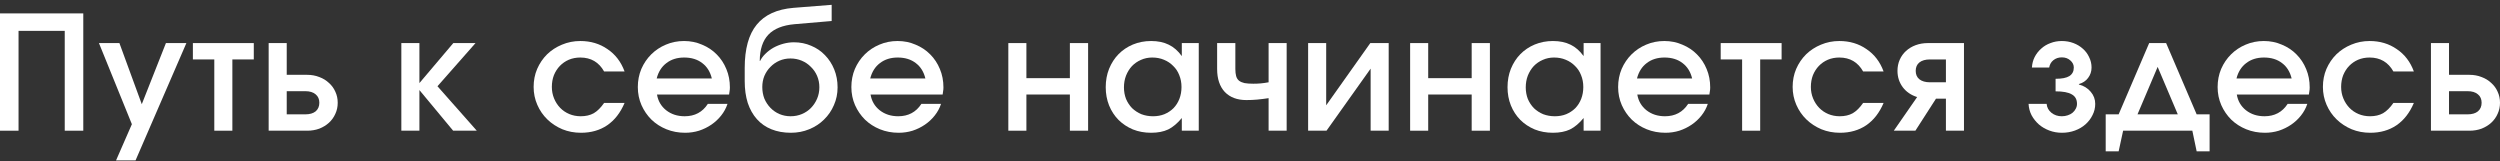 <?xml version="1.0" encoding="UTF-8"?> <svg xmlns="http://www.w3.org/2000/svg" width="450" height="29" viewBox="0 0 450 29" fill="none"><rect x="0" y="0" width="450" height="29" fill="#333333" stroke="none"/><path d="M0 2.412H14.991V23.526H11.653V5.555H3.338V23.526H0V2.412Z" fill="white"></path><path d="M23.738 22.355L17.81 7.755H21.493L25.521 18.755L29.866 7.755H33.549L24.399 28.869H20.889L23.738 22.355Z" fill="white"></path><path d="M38.574 10.698H34.719V7.755H45.681V10.698H41.826V23.526H38.574V10.698Z" fill="white"></path><path d="M54.949 20.583C55.754 20.583 56.378 20.402 56.819 20.041C57.26 19.66 57.481 19.145 57.481 18.498C57.481 17.85 57.26 17.345 56.819 16.983C56.378 16.602 55.754 16.412 54.949 16.412H51.611V20.583H54.949ZM48.359 7.755H51.611V13.469H55.294C56.08 13.469 56.809 13.602 57.481 13.869C58.152 14.117 58.727 14.469 59.207 14.926C59.706 15.364 60.089 15.888 60.358 16.498C60.646 17.107 60.789 17.774 60.789 18.498C60.789 19.221 60.646 19.888 60.358 20.498C60.089 21.107 59.706 21.641 59.207 22.098C58.727 22.536 58.152 22.888 57.481 23.155C56.809 23.402 56.08 23.526 55.294 23.526H48.359V7.755Z" fill="white"></path><path d="M72.242 7.755H75.494V14.955L81.594 7.755H85.593L78.745 15.526L85.823 23.526H81.565L75.494 16.212V23.526H72.242V7.755Z" fill="white"></path><path d="M112.425 18.526C111.677 20.298 110.631 21.641 109.288 22.555C107.965 23.45 106.392 23.898 104.57 23.898C103.38 23.898 102.268 23.688 101.232 23.269C100.196 22.831 99.294 22.241 98.527 21.498C97.76 20.755 97.156 19.879 96.715 18.869C96.273 17.86 96.053 16.783 96.053 15.641C96.053 14.479 96.264 13.402 96.686 12.412C97.127 11.402 97.722 10.526 98.47 9.783C99.237 9.041 100.129 8.46 101.146 8.041C102.181 7.602 103.284 7.383 104.455 7.383C106.315 7.383 107.946 7.869 109.346 8.841C110.765 9.793 111.792 11.136 112.425 12.869H108.742C107.802 11.193 106.373 10.355 104.455 10.355C103.706 10.355 103.016 10.488 102.383 10.755C101.769 11.021 101.232 11.393 100.772 11.869C100.33 12.326 99.975 12.879 99.707 13.526C99.458 14.174 99.333 14.879 99.333 15.641C99.333 16.383 99.467 17.079 99.736 17.726C100.004 18.374 100.369 18.936 100.829 19.412C101.289 19.888 101.836 20.26 102.469 20.526C103.102 20.793 103.793 20.926 104.541 20.926C105.442 20.926 106.219 20.745 106.871 20.383C107.524 20.003 108.147 19.383 108.742 18.526H112.425Z" fill="white"></path><path d="M130.95 18.698C130.7 19.46 130.317 20.164 129.799 20.812C129.3 21.441 128.715 21.983 128.044 22.441C127.372 22.898 126.634 23.26 125.828 23.526C125.023 23.774 124.188 23.898 123.325 23.898C122.117 23.898 120.994 23.688 119.959 23.269C118.923 22.85 118.021 22.269 117.254 21.526C116.506 20.783 115.911 19.917 115.47 18.926C115.029 17.917 114.808 16.831 114.808 15.669C114.808 14.507 115.019 13.421 115.441 12.412C115.882 11.402 116.477 10.526 117.225 9.783C117.973 9.041 118.846 8.46 119.843 8.041C120.86 7.602 121.953 7.383 123.124 7.383C124.294 7.383 125.377 7.602 126.375 8.041C127.392 8.46 128.264 9.041 128.993 9.783C129.741 10.526 130.326 11.412 130.748 12.441C131.17 13.45 131.381 14.545 131.381 15.726C131.381 15.993 131.362 16.221 131.324 16.412C131.305 16.583 131.276 16.783 131.238 17.012H118.261C118.453 18.174 118.999 19.117 119.901 19.841C120.822 20.564 121.934 20.926 123.239 20.926C125.061 20.926 126.452 20.183 127.411 18.698H130.95ZM128.13 14.126C127.842 12.926 127.267 12.002 126.404 11.355C125.541 10.688 124.457 10.355 123.152 10.355C121.886 10.355 120.822 10.688 119.959 11.355C119.095 12.002 118.51 12.926 118.203 14.126H128.13Z" fill="white"></path><path d="M136.81 10.983C137.04 10.507 137.366 10.069 137.788 9.669C138.21 9.25 138.69 8.888 139.227 8.583C139.783 8.279 140.378 8.041 141.011 7.869C141.644 7.698 142.277 7.612 142.91 7.612C144.023 7.612 145.058 7.822 146.018 8.241C146.977 8.641 147.801 9.202 148.492 9.926C149.202 10.65 149.758 11.507 150.161 12.498C150.564 13.488 150.765 14.564 150.765 15.726C150.765 16.869 150.544 17.936 150.103 18.926C149.681 19.917 149.087 20.783 148.319 21.526C147.571 22.269 146.679 22.85 145.643 23.269C144.627 23.688 143.533 23.898 142.363 23.898C141.059 23.898 139.889 23.688 138.853 23.269C137.817 22.85 136.944 22.241 136.235 21.441C135.525 20.641 134.978 19.669 134.595 18.526C134.23 17.364 134.048 16.06 134.048 14.612V12.241C134.048 8.793 134.767 6.193 136.206 4.441C137.645 2.669 139.85 1.66 142.824 1.412L149.7 0.869V3.783L142.996 4.355C140.886 4.545 139.323 5.174 138.306 6.241C137.29 7.307 136.772 8.879 136.753 10.955L136.81 10.983ZM142.306 20.926C143.035 20.926 143.716 20.793 144.349 20.526C144.982 20.26 145.528 19.888 145.989 19.412C146.449 18.936 146.814 18.383 147.082 17.755C147.351 17.126 147.485 16.441 147.485 15.698C147.485 14.974 147.351 14.298 147.082 13.669C146.814 13.041 146.44 12.498 145.96 12.041C145.5 11.564 144.953 11.193 144.32 10.926C143.687 10.66 143.006 10.526 142.277 10.526C141.567 10.526 140.906 10.66 140.292 10.926C139.678 11.193 139.141 11.564 138.68 12.041C138.22 12.498 137.856 13.041 137.587 13.669C137.338 14.279 137.213 14.945 137.213 15.669C137.213 16.412 137.338 17.107 137.587 17.755C137.856 18.383 138.22 18.936 138.68 19.412C139.141 19.888 139.678 20.26 140.292 20.526C140.925 20.793 141.596 20.926 142.306 20.926Z" fill="white"></path><path d="M169.388 18.698C169.138 19.46 168.755 20.164 168.237 20.812C167.738 21.441 167.153 21.983 166.482 22.441C165.81 22.898 165.072 23.26 164.266 23.526C163.461 23.774 162.626 23.898 161.763 23.898C160.554 23.898 159.432 23.688 158.396 23.269C157.361 22.85 156.459 22.269 155.692 21.526C154.944 20.783 154.349 19.917 153.908 18.926C153.467 17.917 153.246 16.831 153.246 15.669C153.246 14.507 153.457 13.421 153.879 12.412C154.32 11.402 154.915 10.526 155.663 9.783C156.411 9.041 157.284 8.46 158.281 8.041C159.298 7.602 160.391 7.383 161.562 7.383C162.732 7.383 163.815 7.602 164.813 8.041C165.83 8.46 166.702 9.041 167.431 9.783C168.179 10.526 168.764 11.412 169.186 12.441C169.608 13.45 169.819 14.545 169.819 15.726C169.819 15.993 169.8 16.221 169.762 16.412C169.743 16.583 169.714 16.783 169.676 17.012H156.699C156.891 18.174 157.437 19.117 158.339 19.841C159.26 20.564 160.372 20.926 161.677 20.926C163.499 20.926 164.89 20.183 165.849 18.698H169.388ZM166.568 14.126C166.28 12.926 165.705 12.002 164.842 11.355C163.978 10.688 162.895 10.355 161.59 10.355C160.324 10.355 159.26 10.688 158.396 11.355C157.533 12.002 156.948 12.926 156.641 14.126H166.568Z" fill="white"></path><path d="M181.5 7.755H184.752V14.069H192.578V7.755H195.858V23.526H192.578V17.012H184.752V23.526H181.5V7.755Z" fill="white"></path><path d="M199.031 15.698C199.031 14.498 199.233 13.393 199.636 12.383C200.058 11.355 200.623 10.479 201.333 9.755C202.062 9.012 202.925 8.431 203.923 8.012C204.939 7.593 206.033 7.383 207.203 7.383C208.431 7.383 209.486 7.602 210.368 8.041C211.25 8.46 212.037 9.145 212.727 10.098V7.755H215.777V23.526H212.727V21.241C211.941 22.193 211.126 22.879 210.282 23.298C209.438 23.698 208.411 23.898 207.203 23.898C206.014 23.898 204.92 23.698 203.923 23.298C202.925 22.879 202.062 22.307 201.333 21.583C200.604 20.841 200.038 19.974 199.636 18.983C199.233 17.974 199.031 16.879 199.031 15.698ZM202.311 15.726C202.311 16.469 202.436 17.164 202.686 17.812C202.954 18.441 203.319 18.993 203.779 19.469C204.258 19.926 204.815 20.288 205.448 20.555C206.1 20.802 206.8 20.926 207.548 20.926C208.296 20.926 208.977 20.802 209.591 20.555C210.224 20.288 210.771 19.926 211.231 19.469C211.692 18.993 212.046 18.431 212.296 17.783C212.545 17.136 212.67 16.431 212.67 15.669C212.67 14.888 212.536 14.174 212.267 13.526C212.018 12.879 211.653 12.326 211.174 11.869C210.713 11.393 210.157 11.021 209.505 10.755C208.872 10.488 208.172 10.355 207.404 10.355C206.675 10.355 205.994 10.498 205.361 10.783C204.748 11.05 204.211 11.421 203.75 11.898C203.309 12.374 202.954 12.945 202.686 13.612C202.436 14.26 202.311 14.964 202.311 15.726Z" fill="white"></path><path d="M228.348 17.669C227.599 17.783 226.909 17.869 226.276 17.926C225.662 17.983 225.019 18.012 224.348 18.012C222.698 18.012 221.404 17.526 220.464 16.555C219.543 15.564 219.083 14.183 219.083 12.412V7.755H222.363V12.412C222.363 12.926 222.411 13.355 222.507 13.698C222.603 14.041 222.775 14.317 223.025 14.526C223.274 14.717 223.6 14.86 224.003 14.955C224.425 15.031 224.952 15.069 225.585 15.069C226.065 15.069 226.516 15.05 226.938 15.012C227.36 14.974 227.83 14.907 228.348 14.812V7.755H231.599V23.526H228.348V17.669Z" fill="white"></path><path d="M235.462 7.755H238.714V18.955L246.655 7.755H249.964V23.526H246.713V12.355L238.771 23.526H235.462V7.755Z" fill="white"></path><path d="M253.824 7.755H257.076V14.069H264.902V7.755H268.182V23.526H264.902V17.012H257.076V23.526H253.824V7.755Z" fill="white"></path><path d="M271.355 15.698C271.355 14.498 271.557 13.393 271.96 12.383C272.382 11.355 272.947 10.479 273.657 9.755C274.386 9.012 275.249 8.431 276.247 8.012C277.263 7.593 278.357 7.383 279.527 7.383C280.755 7.383 281.81 7.602 282.692 8.041C283.574 8.46 284.361 9.145 285.051 10.098V7.755H288.101V23.526H285.051V21.241C284.265 22.193 283.45 22.879 282.606 23.298C281.762 23.698 280.735 23.898 279.527 23.898C278.338 23.898 277.244 23.698 276.247 23.298C275.249 22.879 274.386 22.307 273.657 21.583C272.928 20.841 272.362 19.974 271.96 18.983C271.557 17.974 271.355 16.879 271.355 15.698ZM274.635 15.726C274.635 16.469 274.76 17.164 275.009 17.812C275.278 18.441 275.642 18.993 276.103 19.469C276.582 19.926 277.139 20.288 277.772 20.555C278.424 20.802 279.124 20.926 279.872 20.926C280.62 20.926 281.301 20.802 281.915 20.555C282.548 20.288 283.095 19.926 283.555 19.469C284.015 18.993 284.37 18.431 284.62 17.783C284.869 17.136 284.994 16.431 284.994 15.669C284.994 14.888 284.859 14.174 284.591 13.526C284.342 12.879 283.977 12.326 283.498 11.869C283.037 11.393 282.481 11.021 281.829 10.755C281.196 10.488 280.496 10.355 279.728 10.355C278.999 10.355 278.318 10.498 277.685 10.783C277.072 11.05 276.534 11.421 276.074 11.898C275.633 12.374 275.278 12.945 275.009 13.612C274.76 14.26 274.635 14.964 274.635 15.726Z" fill="white"></path><path d="M307.404 18.698C307.155 19.46 306.771 20.164 306.254 20.812C305.755 21.441 305.17 21.983 304.498 22.441C303.827 22.898 303.088 23.26 302.283 23.526C301.477 23.774 300.643 23.898 299.78 23.898C298.571 23.898 297.449 23.688 296.413 23.269C295.377 22.85 294.476 22.269 293.708 21.526C292.96 20.783 292.366 19.917 291.924 18.926C291.483 17.917 291.263 16.831 291.263 15.669C291.263 14.507 291.474 13.421 291.896 12.412C292.337 11.402 292.932 10.526 293.68 9.783C294.428 9.041 295.301 8.46 296.298 8.041C297.315 7.602 298.408 7.383 299.578 7.383C300.748 7.383 301.832 7.602 302.829 8.041C303.846 8.46 304.719 9.041 305.448 9.783C306.196 10.526 306.781 11.412 307.203 12.441C307.625 13.45 307.836 14.545 307.836 15.726C307.836 15.993 307.817 16.221 307.778 16.412C307.759 16.583 307.73 16.783 307.692 17.012H294.715C294.907 18.174 295.454 19.117 296.356 19.841C297.276 20.564 298.389 20.926 299.693 20.926C301.516 20.926 302.906 20.183 303.865 18.698H307.404ZM304.585 14.126C304.297 12.926 303.721 12.002 302.858 11.355C301.995 10.688 300.911 10.355 299.607 10.355C298.341 10.355 297.276 10.688 296.413 11.355C295.55 12.002 294.965 12.926 294.658 14.126H304.585Z" fill="white"></path><path d="M313.581 10.698H309.726V7.755H320.688V10.698H316.833V23.526H313.581V10.698Z" fill="white"></path><path d="M339.048 18.526C338.3 20.298 337.254 21.641 335.912 22.555C334.588 23.45 333.015 23.898 331.193 23.898C330.004 23.898 328.891 23.688 327.855 23.269C326.819 22.831 325.918 22.241 325.15 21.498C324.383 20.755 323.779 19.879 323.338 18.869C322.897 17.86 322.676 16.783 322.676 15.641C322.676 14.479 322.887 13.402 323.309 12.412C323.75 11.402 324.345 10.526 325.093 9.783C325.86 9.041 326.752 8.46 327.769 8.041C328.805 7.602 329.908 7.383 331.078 7.383C332.938 7.383 334.569 7.869 335.969 8.841C337.389 9.793 338.415 11.136 339.048 12.869H335.365C334.425 11.193 332.996 10.355 331.078 10.355C330.33 10.355 329.639 10.488 329.006 10.755C328.392 11.021 327.855 11.393 327.395 11.869C326.954 12.326 326.599 12.879 326.33 13.526C326.081 14.174 325.956 14.879 325.956 15.641C325.956 16.383 326.09 17.079 326.359 17.726C326.627 18.374 326.992 18.936 327.452 19.412C327.913 19.888 328.459 20.26 329.092 20.526C329.725 20.793 330.416 20.926 331.164 20.926C332.066 20.926 332.842 20.745 333.495 20.383C334.147 20.003 334.77 19.383 335.365 18.526H339.048Z" fill="white"></path><path d="M350.265 10.698H347.387C346.582 10.698 345.949 10.879 345.488 11.241C345.047 11.602 344.827 12.107 344.827 12.755C344.827 13.402 345.047 13.907 345.488 14.269C345.949 14.631 346.582 14.812 347.387 14.812H350.265V10.698ZM345.086 17.469C343.992 17.126 343.129 16.536 342.496 15.698C341.863 14.841 341.546 13.86 341.546 12.755C341.546 12.031 341.681 11.364 341.949 10.755C342.218 10.145 342.592 9.622 343.071 9.183C343.57 8.726 344.155 8.374 344.827 8.126C345.498 7.879 346.227 7.755 347.013 7.755H353.516V23.526H350.265V17.755H348.481L344.769 23.526H340.885L345.086 17.469Z" fill="white"></path><path d="M368.394 18.698C368.451 19.345 368.739 19.879 369.257 20.298C369.775 20.717 370.398 20.926 371.127 20.926C371.511 20.926 371.866 20.869 372.192 20.755C372.537 20.641 372.825 20.488 373.055 20.298C373.304 20.088 373.496 19.85 373.63 19.583C373.784 19.298 373.86 19.003 373.86 18.698C373.86 17.898 373.544 17.326 372.911 16.983C372.297 16.622 371.328 16.441 370.005 16.441V14.183C371.137 14.183 371.961 14.021 372.479 13.698C373.016 13.355 373.285 12.841 373.285 12.155C373.285 11.66 373.074 11.231 372.652 10.869C372.249 10.507 371.741 10.326 371.127 10.326C370.532 10.326 370.024 10.498 369.602 10.841C369.199 11.164 368.95 11.602 368.854 12.155H365.746C365.785 11.469 365.948 10.841 366.236 10.269C366.542 9.679 366.936 9.174 367.415 8.755C367.895 8.317 368.451 7.983 369.084 7.755C369.717 7.507 370.398 7.383 371.127 7.383C371.875 7.383 372.575 7.507 373.227 7.755C373.88 8.002 374.445 8.345 374.925 8.783C375.405 9.202 375.779 9.707 376.047 10.298C376.335 10.869 376.479 11.488 376.479 12.155C376.479 12.86 376.268 13.488 375.846 14.041C375.443 14.574 374.896 14.936 374.206 15.126V15.212C375.088 15.441 375.798 15.879 376.335 16.526C376.872 17.155 377.141 17.879 377.141 18.698C377.141 19.422 376.978 20.098 376.651 20.726C376.345 21.355 375.923 21.907 375.385 22.383C374.848 22.86 374.215 23.231 373.486 23.498C372.758 23.764 371.981 23.898 371.156 23.898C370.35 23.898 369.592 23.764 368.883 23.498C368.173 23.231 367.55 22.869 367.012 22.412C366.475 21.936 366.034 21.383 365.689 20.755C365.363 20.126 365.181 19.441 365.142 18.698H368.394Z" fill="white"></path><path d="M379.026 20.583H381.356L386.852 7.755H389.902L395.398 20.583H397.728V27.241H395.398L394.621 23.526H382.162L381.356 27.241H379.026V20.583ZM392.002 20.583L388.377 12.041L384.751 20.583H392.002Z" fill="white"></path><path d="M415.314 18.698C415.064 19.46 414.681 20.164 414.163 20.812C413.664 21.441 413.079 21.983 412.408 22.441C411.736 22.898 410.998 23.26 410.192 23.526C409.386 23.774 408.552 23.898 407.689 23.898C406.48 23.898 405.358 23.688 404.322 23.269C403.287 22.85 402.385 22.269 401.618 21.526C400.87 20.783 400.275 19.917 399.834 18.926C399.393 17.917 399.172 16.831 399.172 15.669C399.172 14.507 399.383 13.421 399.805 12.412C400.246 11.402 400.841 10.526 401.589 9.783C402.337 9.041 403.21 8.46 404.207 8.041C405.224 7.602 406.317 7.383 407.487 7.383C408.658 7.383 409.741 7.602 410.739 8.041C411.755 8.46 412.628 9.041 413.357 9.783C414.105 10.526 414.69 11.412 415.112 12.441C415.534 13.45 415.745 14.545 415.745 15.726C415.745 15.993 415.726 16.221 415.688 16.412C415.669 16.583 415.64 16.783 415.601 17.012H402.625C402.817 18.174 403.363 19.117 404.265 19.841C405.186 20.564 406.298 20.926 407.603 20.926C409.425 20.926 410.816 20.183 411.775 18.698H415.314ZM412.494 14.126C412.206 12.926 411.631 12.002 410.768 11.355C409.904 10.688 408.821 10.355 407.516 10.355C406.25 10.355 405.186 10.688 404.322 11.355C403.459 12.002 402.874 12.926 402.567 14.126H412.494Z" fill="white"></path><path d="M434.496 18.526C433.748 20.298 432.702 21.641 431.36 22.555C430.036 23.45 428.463 23.898 426.641 23.898C425.452 23.898 424.339 23.688 423.303 23.269C422.267 22.831 421.366 22.241 420.599 21.498C419.831 20.755 419.227 19.879 418.786 18.869C418.345 17.86 418.124 16.783 418.124 15.641C418.124 14.479 418.335 13.402 418.757 12.412C419.198 11.402 419.793 10.526 420.541 9.783C421.308 9.041 422.2 8.46 423.217 8.041C424.253 7.602 425.356 7.383 426.526 7.383C428.387 7.383 430.017 7.869 431.417 8.841C432.837 9.793 433.863 11.136 434.496 12.869H430.813C429.873 11.193 428.444 10.355 426.526 10.355C425.778 10.355 425.087 10.488 424.454 10.755C423.84 11.021 423.303 11.393 422.843 11.869C422.402 12.326 422.047 12.879 421.778 13.526C421.529 14.174 421.404 14.879 421.404 15.641C421.404 16.383 421.538 17.079 421.807 17.726C422.076 18.374 422.44 18.936 422.9 19.412C423.361 19.888 423.907 20.26 424.54 20.526C425.173 20.793 425.864 20.926 426.612 20.926C427.514 20.926 428.291 20.745 428.943 20.383C429.595 20.003 430.218 19.383 430.813 18.526H434.496Z" fill="white"></path><path d="M444.159 20.583C444.965 20.583 445.588 20.402 446.029 20.041C446.47 19.66 446.691 19.145 446.691 18.498C446.691 17.85 446.47 17.345 446.029 16.983C445.588 16.602 444.965 16.412 444.159 16.412H440.821V20.583H444.159ZM437.57 7.755H440.821V13.469H444.504C445.291 13.469 446.02 13.602 446.691 13.869C447.362 14.117 447.938 14.469 448.417 14.926C448.916 15.364 449.3 15.888 449.568 16.498C449.856 17.107 450 17.774 450 18.498C450 19.221 449.856 19.888 449.568 20.498C449.3 21.107 448.916 21.641 448.417 22.098C447.938 22.536 447.362 22.888 446.691 23.155C446.02 23.402 445.291 23.526 444.504 23.526H437.57V7.755Z" fill="white"></path></svg> 